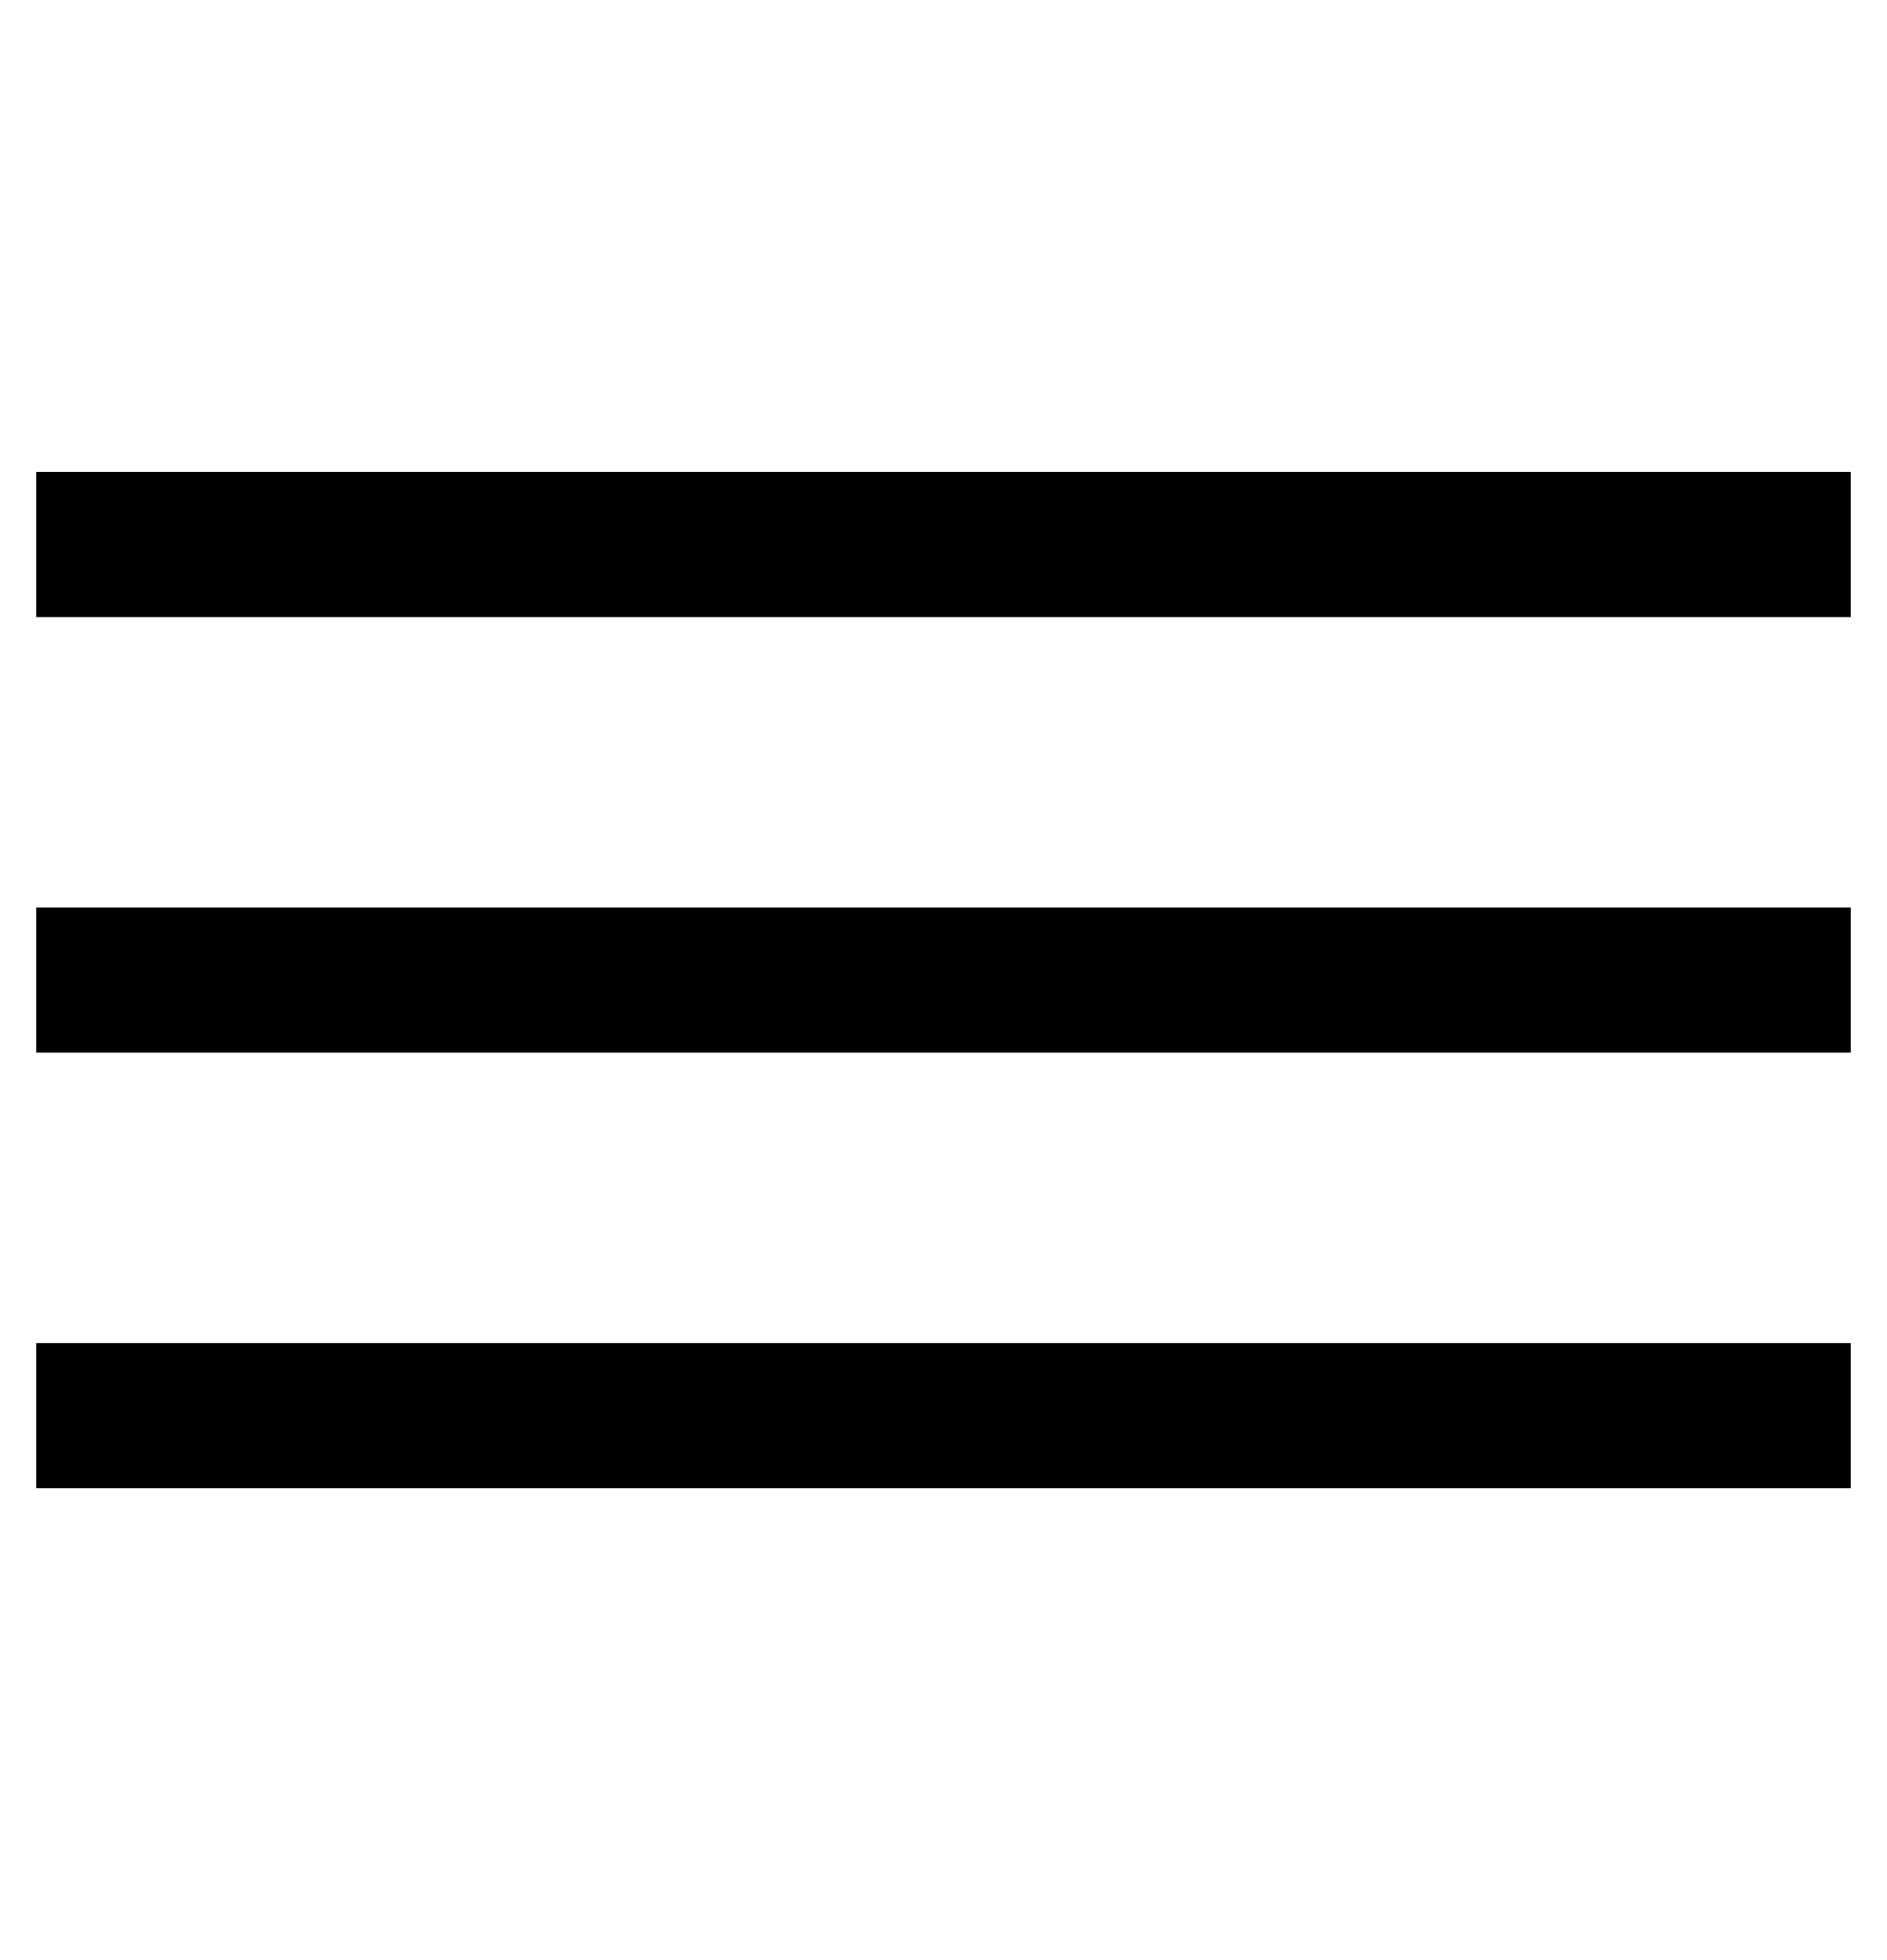<svg width="26" height="27" viewBox="0 0 26 27" fill="none" xmlns="http://www.w3.org/2000/svg">
<g clip-path="url(#clip0)">
<line x1="-1.5" y1="7.5" x2="27.5" y2="7.5" stroke="black" stroke-width="2"/>
<line x1="-1.5" y1="13.5" x2="27.5" y2="13.5" stroke="black" stroke-width="2"/>
<line x1="-1.5" y1="19.5" x2="27.5" y2="19.5" stroke="black" stroke-width="2"/>
</g>
<defs>
<clipPath id="clip0">
<rect width="25" height="26" fill="white" transform="translate(0.5 0.5)"/>
</clipPath>
</defs>
</svg>
